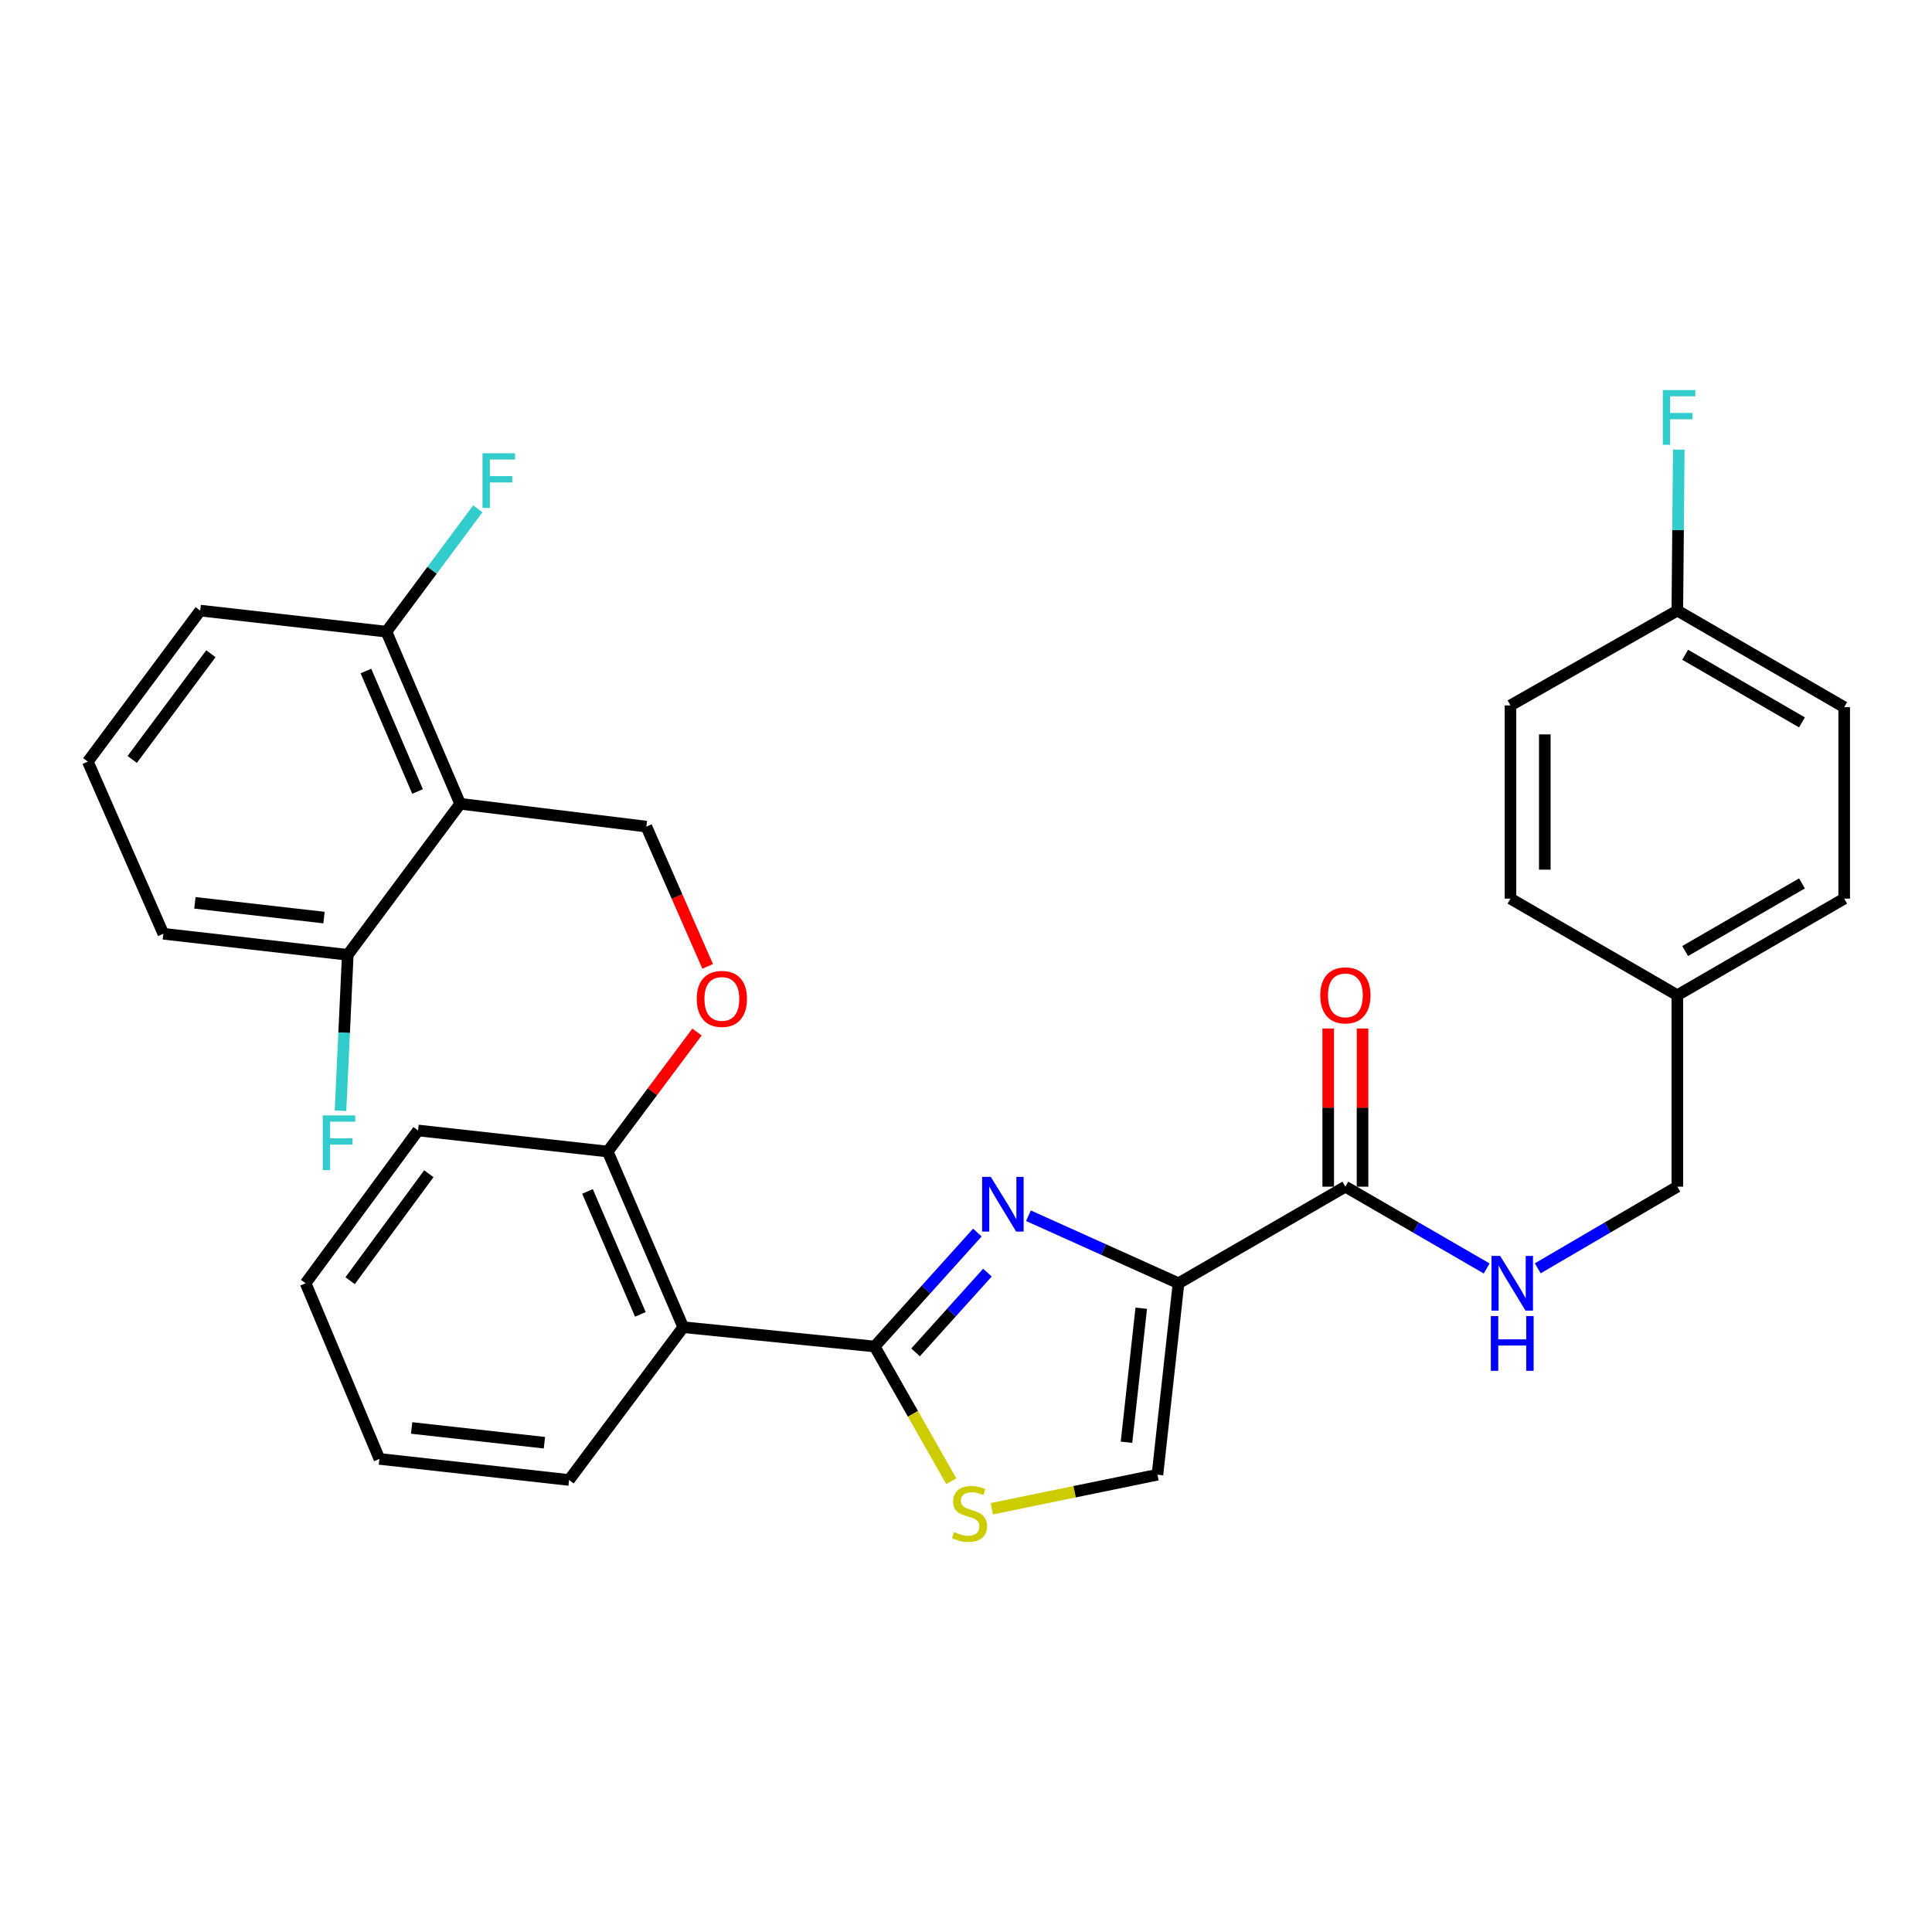 <?xml version='1.0' encoding='iso-8859-1'?>
<svg version='1.1' baseProfile='full'
              xmlns='http://www.w3.org/2000/svg'
                      xmlns:rdkit='http://www.rdkit.org/xml'
                      xmlns:xlink='http://www.w3.org/1999/xlink'
                  xml:space='preserve'
width='1000px' height='1000px' viewBox='0 0 1000 1000'>
<!-- END OF HEADER -->
<rect style='opacity:1.0;fill:#FFFFFF;stroke:none' width='1000' height='1000' x='0' y='0'> </rect>
<path class='bond-0' d='M 954.545,366.033 L 868.179,316.037' style='fill:none;fill-rule:evenodd;stroke:#000000;stroke-width:6px;stroke-linecap:butt;stroke-linejoin:miter;stroke-opacity:1' />
<path class='bond-0' d='M 932.692,373.905 L 872.236,338.907' style='fill:none;fill-rule:evenodd;stroke:#000000;stroke-width:6px;stroke-linecap:butt;stroke-linejoin:miter;stroke-opacity:1' />
<path class='bond-1' d='M 954.545,366.033 L 954.545,465.128' style='fill:none;fill-rule:evenodd;stroke:#000000;stroke-width:6px;stroke-linecap:butt;stroke-linejoin:miter;stroke-opacity:1' />
<path class='bond-2' d='M 696.364,614.219 L 732.93,635.387' style='fill:none;fill-rule:evenodd;stroke:#000000;stroke-width:6px;stroke-linecap:butt;stroke-linejoin:miter;stroke-opacity:1' />
<path class='bond-2' d='M 732.93,635.387 L 769.496,656.554' style='fill:none;fill-rule:evenodd;stroke:#0000FF;stroke-width:6px;stroke-linecap:butt;stroke-linejoin:miter;stroke-opacity:1' />
<path class='bond-3' d='M 705.245,614.219 L 705.245,573.291' style='fill:none;fill-rule:evenodd;stroke:#000000;stroke-width:6px;stroke-linecap:butt;stroke-linejoin:miter;stroke-opacity:1' />
<path class='bond-3' d='M 705.245,573.291 L 705.245,532.362' style='fill:none;fill-rule:evenodd;stroke:#FF0000;stroke-width:6px;stroke-linecap:butt;stroke-linejoin:miter;stroke-opacity:1' />
<path class='bond-3' d='M 687.484,614.219 L 687.484,573.291' style='fill:none;fill-rule:evenodd;stroke:#000000;stroke-width:6px;stroke-linecap:butt;stroke-linejoin:miter;stroke-opacity:1' />
<path class='bond-3' d='M 687.484,573.291 L 687.484,532.362' style='fill:none;fill-rule:evenodd;stroke:#FF0000;stroke-width:6px;stroke-linecap:butt;stroke-linejoin:miter;stroke-opacity:1' />
<path class='bond-4' d='M 696.364,614.219 L 609.998,664.216' style='fill:none;fill-rule:evenodd;stroke:#000000;stroke-width:6px;stroke-linecap:butt;stroke-linejoin:miter;stroke-opacity:1' />
<path class='bond-5' d='M 795.946,656.484 L 832.062,635.351' style='fill:none;fill-rule:evenodd;stroke:#0000FF;stroke-width:6px;stroke-linecap:butt;stroke-linejoin:miter;stroke-opacity:1' />
<path class='bond-5' d='M 832.062,635.351 L 868.179,614.219' style='fill:none;fill-rule:evenodd;stroke:#000000;stroke-width:6px;stroke-linecap:butt;stroke-linejoin:miter;stroke-opacity:1' />
<path class='bond-6' d='M 868.179,316.037 L 781.823,365.126' style='fill:none;fill-rule:evenodd;stroke:#000000;stroke-width:6px;stroke-linecap:butt;stroke-linejoin:miter;stroke-opacity:1' />
<path class='bond-7' d='M 868.179,316.037 L 868.557,274.375' style='fill:none;fill-rule:evenodd;stroke:#000000;stroke-width:6px;stroke-linecap:butt;stroke-linejoin:miter;stroke-opacity:1' />
<path class='bond-7' d='M 868.557,274.375 L 868.936,232.714' style='fill:none;fill-rule:evenodd;stroke:#33CCCC;stroke-width:6px;stroke-linecap:butt;stroke-linejoin:miter;stroke-opacity:1' />
<path class='bond-8' d='M 452.727,696.945 L 472.552,731.816' style='fill:none;fill-rule:evenodd;stroke:#000000;stroke-width:6px;stroke-linecap:butt;stroke-linejoin:miter;stroke-opacity:1' />
<path class='bond-8' d='M 472.552,731.816 L 492.377,766.688' style='fill:none;fill-rule:evenodd;stroke:#CCCC00;stroke-width:6px;stroke-linecap:butt;stroke-linejoin:miter;stroke-opacity:1' />
<path class='bond-9' d='M 452.727,696.945 L 479.301,667.459' style='fill:none;fill-rule:evenodd;stroke:#000000;stroke-width:6px;stroke-linecap:butt;stroke-linejoin:miter;stroke-opacity:1' />
<path class='bond-9' d='M 479.301,667.459 L 505.874,637.974' style='fill:none;fill-rule:evenodd;stroke:#0000FF;stroke-width:6px;stroke-linecap:butt;stroke-linejoin:miter;stroke-opacity:1' />
<path class='bond-9' d='M 473.892,699.989 L 492.494,679.349' style='fill:none;fill-rule:evenodd;stroke:#000000;stroke-width:6px;stroke-linecap:butt;stroke-linejoin:miter;stroke-opacity:1' />
<path class='bond-9' d='M 492.494,679.349 L 511.096,658.71' style='fill:none;fill-rule:evenodd;stroke:#0000FF;stroke-width:6px;stroke-linecap:butt;stroke-linejoin:miter;stroke-opacity:1' />
<path class='bond-10' d='M 452.727,696.945 L 353.632,686.949' style='fill:none;fill-rule:evenodd;stroke:#000000;stroke-width:6px;stroke-linecap:butt;stroke-linejoin:miter;stroke-opacity:1' />
<path class='bond-11' d='M 513.378,780.916 L 556.237,772.113' style='fill:none;fill-rule:evenodd;stroke:#CCCC00;stroke-width:6px;stroke-linecap:butt;stroke-linejoin:miter;stroke-opacity:1' />
<path class='bond-11' d='M 556.237,772.113 L 599.095,763.31' style='fill:none;fill-rule:evenodd;stroke:#000000;stroke-width:6px;stroke-linecap:butt;stroke-linejoin:miter;stroke-opacity:1' />
<path class='bond-12' d='M 599.095,763.31 L 609.998,664.216' style='fill:none;fill-rule:evenodd;stroke:#000000;stroke-width:6px;stroke-linecap:butt;stroke-linejoin:miter;stroke-opacity:1' />
<path class='bond-12' d='M 583.076,746.504 L 590.708,677.137' style='fill:none;fill-rule:evenodd;stroke:#000000;stroke-width:6px;stroke-linecap:butt;stroke-linejoin:miter;stroke-opacity:1' />
<path class='bond-13' d='M 609.998,664.216 L 571.161,646.739' style='fill:none;fill-rule:evenodd;stroke:#000000;stroke-width:6px;stroke-linecap:butt;stroke-linejoin:miter;stroke-opacity:1' />
<path class='bond-13' d='M 571.161,646.739 L 532.325,629.262' style='fill:none;fill-rule:evenodd;stroke:#0000FF;stroke-width:6px;stroke-linecap:butt;stroke-linejoin:miter;stroke-opacity:1' />
<path class='bond-14' d='M 103.631,316.037 L 45.455,394.214' style='fill:none;fill-rule:evenodd;stroke:#000000;stroke-width:6px;stroke-linecap:butt;stroke-linejoin:miter;stroke-opacity:1' />
<path class='bond-14' d='M 109.153,338.367 L 68.429,393.09' style='fill:none;fill-rule:evenodd;stroke:#000000;stroke-width:6px;stroke-linecap:butt;stroke-linejoin:miter;stroke-opacity:1' />
<path class='bond-15' d='M 103.631,316.037 L 200.002,326.95' style='fill:none;fill-rule:evenodd;stroke:#000000;stroke-width:6px;stroke-linecap:butt;stroke-linejoin:miter;stroke-opacity:1' />
<path class='bond-16' d='M 360.762,534.178 L 337.655,565.106' style='fill:none;fill-rule:evenodd;stroke:#FF0000;stroke-width:6px;stroke-linecap:butt;stroke-linejoin:miter;stroke-opacity:1' />
<path class='bond-16' d='M 337.655,565.106 L 314.549,596.034' style='fill:none;fill-rule:evenodd;stroke:#000000;stroke-width:6px;stroke-linecap:butt;stroke-linejoin:miter;stroke-opacity:1' />
<path class='bond-17' d='M 366.284,500.198 L 350.417,464.024' style='fill:none;fill-rule:evenodd;stroke:#FF0000;stroke-width:6px;stroke-linecap:butt;stroke-linejoin:miter;stroke-opacity:1' />
<path class='bond-17' d='M 350.417,464.024 L 334.549,427.85' style='fill:none;fill-rule:evenodd;stroke:#000000;stroke-width:6px;stroke-linecap:butt;stroke-linejoin:miter;stroke-opacity:1' />
<path class='bond-18' d='M 45.455,394.214 L 84.548,483.313' style='fill:none;fill-rule:evenodd;stroke:#000000;stroke-width:6px;stroke-linecap:butt;stroke-linejoin:miter;stroke-opacity:1' />
<path class='bond-19' d='M 216.381,585.131 L 158.186,664.216' style='fill:none;fill-rule:evenodd;stroke:#000000;stroke-width:6px;stroke-linecap:butt;stroke-linejoin:miter;stroke-opacity:1' />
<path class='bond-19' d='M 221.957,607.521 L 181.22,662.88' style='fill:none;fill-rule:evenodd;stroke:#000000;stroke-width:6px;stroke-linecap:butt;stroke-linejoin:miter;stroke-opacity:1' />
<path class='bond-20' d='M 216.381,585.131 L 314.549,596.034' style='fill:none;fill-rule:evenodd;stroke:#000000;stroke-width:6px;stroke-linecap:butt;stroke-linejoin:miter;stroke-opacity:1' />
<path class='bond-21' d='M 158.186,664.216 L 196.381,755.131' style='fill:none;fill-rule:evenodd;stroke:#000000;stroke-width:6px;stroke-linecap:butt;stroke-linejoin:miter;stroke-opacity:1' />
<path class='bond-22' d='M 196.381,755.131 L 294.548,766.034' style='fill:none;fill-rule:evenodd;stroke:#000000;stroke-width:6px;stroke-linecap:butt;stroke-linejoin:miter;stroke-opacity:1' />
<path class='bond-22' d='M 213.067,739.114 L 281.784,746.746' style='fill:none;fill-rule:evenodd;stroke:#000000;stroke-width:6px;stroke-linecap:butt;stroke-linejoin:miter;stroke-opacity:1' />
<path class='bond-23' d='M 294.548,766.034 L 353.632,686.949' style='fill:none;fill-rule:evenodd;stroke:#000000;stroke-width:6px;stroke-linecap:butt;stroke-linejoin:miter;stroke-opacity:1' />
<path class='bond-24' d='M 353.632,686.949 L 314.549,596.034' style='fill:none;fill-rule:evenodd;stroke:#000000;stroke-width:6px;stroke-linecap:butt;stroke-linejoin:miter;stroke-opacity:1' />
<path class='bond-24' d='M 331.453,680.327 L 304.094,616.686' style='fill:none;fill-rule:evenodd;stroke:#000000;stroke-width:6px;stroke-linecap:butt;stroke-linejoin:miter;stroke-opacity:1' />
<path class='bond-25' d='M 84.548,483.313 L 180.002,494.216' style='fill:none;fill-rule:evenodd;stroke:#000000;stroke-width:6px;stroke-linecap:butt;stroke-linejoin:miter;stroke-opacity:1' />
<path class='bond-25' d='M 100.881,467.303 L 167.699,474.935' style='fill:none;fill-rule:evenodd;stroke:#000000;stroke-width:6px;stroke-linecap:butt;stroke-linejoin:miter;stroke-opacity:1' />
<path class='bond-26' d='M 180.002,494.216 L 238.178,416.04' style='fill:none;fill-rule:evenodd;stroke:#000000;stroke-width:6px;stroke-linecap:butt;stroke-linejoin:miter;stroke-opacity:1' />
<path class='bond-27' d='M 180.002,494.216 L 178.123,534.559' style='fill:none;fill-rule:evenodd;stroke:#000000;stroke-width:6px;stroke-linecap:butt;stroke-linejoin:miter;stroke-opacity:1' />
<path class='bond-27' d='M 178.123,534.559 L 176.245,574.901' style='fill:none;fill-rule:evenodd;stroke:#33CCCC;stroke-width:6px;stroke-linecap:butt;stroke-linejoin:miter;stroke-opacity:1' />
<path class='bond-28' d='M 238.178,416.04 L 200.002,326.95' style='fill:none;fill-rule:evenodd;stroke:#000000;stroke-width:6px;stroke-linecap:butt;stroke-linejoin:miter;stroke-opacity:1' />
<path class='bond-28' d='M 216.126,409.672 L 189.403,347.309' style='fill:none;fill-rule:evenodd;stroke:#000000;stroke-width:6px;stroke-linecap:butt;stroke-linejoin:miter;stroke-opacity:1' />
<path class='bond-29' d='M 238.178,416.04 L 334.549,427.85' style='fill:none;fill-rule:evenodd;stroke:#000000;stroke-width:6px;stroke-linecap:butt;stroke-linejoin:miter;stroke-opacity:1' />
<path class='bond-30' d='M 200.002,326.95 L 223.662,295.152' style='fill:none;fill-rule:evenodd;stroke:#000000;stroke-width:6px;stroke-linecap:butt;stroke-linejoin:miter;stroke-opacity:1' />
<path class='bond-30' d='M 223.662,295.152 L 247.322,263.354' style='fill:none;fill-rule:evenodd;stroke:#33CCCC;stroke-width:6px;stroke-linecap:butt;stroke-linejoin:miter;stroke-opacity:1' />
<path class='bond-31' d='M 781.823,365.126 L 781.823,465.128' style='fill:none;fill-rule:evenodd;stroke:#000000;stroke-width:6px;stroke-linecap:butt;stroke-linejoin:miter;stroke-opacity:1' />
<path class='bond-31' d='M 799.583,380.126 L 799.583,450.128' style='fill:none;fill-rule:evenodd;stroke:#000000;stroke-width:6px;stroke-linecap:butt;stroke-linejoin:miter;stroke-opacity:1' />
<path class='bond-32' d='M 781.823,465.128 L 868.179,515.125' style='fill:none;fill-rule:evenodd;stroke:#000000;stroke-width:6px;stroke-linecap:butt;stroke-linejoin:miter;stroke-opacity:1' />
<path class='bond-33' d='M 868.179,515.125 L 954.545,465.128' style='fill:none;fill-rule:evenodd;stroke:#000000;stroke-width:6px;stroke-linecap:butt;stroke-linejoin:miter;stroke-opacity:1' />
<path class='bond-33' d='M 872.236,492.254 L 932.692,457.257' style='fill:none;fill-rule:evenodd;stroke:#000000;stroke-width:6px;stroke-linecap:butt;stroke-linejoin:miter;stroke-opacity:1' />
<path class='bond-34' d='M 868.179,515.125 L 868.179,614.219' style='fill:none;fill-rule:evenodd;stroke:#000000;stroke-width:6px;stroke-linecap:butt;stroke-linejoin:miter;stroke-opacity:1' />
<path  class='atom-2' d='M 776.47 650.056
L 785.75 665.056
Q 786.67 666.536, 788.15 669.216
Q 789.63 671.896, 789.71 672.056
L 789.71 650.056
L 793.47 650.056
L 793.47 678.376
L 789.59 678.376
L 779.63 661.976
Q 778.47 660.056, 777.23 657.856
Q 776.03 655.656, 775.67 654.976
L 775.67 678.376
L 771.99 678.376
L 771.99 650.056
L 776.47 650.056
' fill='#0000FF'/>
<path  class='atom-2' d='M 771.65 681.208
L 775.49 681.208
L 775.49 693.248
L 789.97 693.248
L 789.97 681.208
L 793.81 681.208
L 793.81 709.528
L 789.97 709.528
L 789.97 696.448
L 775.49 696.448
L 775.49 709.528
L 771.65 709.528
L 771.65 681.208
' fill='#0000FF'/>
<path  class='atom-3' d='M 683.364 515.205
Q 683.364 508.405, 686.724 504.605
Q 690.084 500.805, 696.364 500.805
Q 702.644 500.805, 706.004 504.605
Q 709.364 508.405, 709.364 515.205
Q 709.364 522.085, 705.964 526.005
Q 702.564 529.885, 696.364 529.885
Q 690.124 529.885, 686.724 526.005
Q 683.364 522.125, 683.364 515.205
M 696.364 526.685
Q 700.684 526.685, 703.004 523.805
Q 705.364 520.885, 705.364 515.205
Q 705.364 509.645, 703.004 506.845
Q 700.684 504.005, 696.364 504.005
Q 692.044 504.005, 689.684 506.805
Q 687.364 509.605, 687.364 515.205
Q 687.364 520.925, 689.684 523.805
Q 692.044 526.685, 696.364 526.685
' fill='#FF0000'/>
<path  class='atom-6' d='M 493.816 793.011
Q 494.136 793.131, 495.456 793.691
Q 496.776 794.251, 498.216 794.611
Q 499.696 794.931, 501.136 794.931
Q 503.816 794.931, 505.376 793.651
Q 506.936 792.331, 506.936 790.051
Q 506.936 788.491, 506.136 787.531
Q 505.376 786.571, 504.176 786.051
Q 502.976 785.531, 500.976 784.931
Q 498.456 784.171, 496.936 783.451
Q 495.456 782.731, 494.376 781.211
Q 493.336 779.691, 493.336 777.131
Q 493.336 773.571, 495.736 771.371
Q 498.176 769.171, 502.976 769.171
Q 506.256 769.171, 509.976 770.731
L 509.056 773.811
Q 505.656 772.411, 503.096 772.411
Q 500.336 772.411, 498.816 773.571
Q 497.296 774.691, 497.336 776.651
Q 497.336 778.171, 498.096 779.091
Q 498.896 780.011, 500.016 780.531
Q 501.176 781.051, 503.096 781.651
Q 505.656 782.451, 507.176 783.251
Q 508.696 784.051, 509.776 785.691
Q 510.896 787.291, 510.896 790.051
Q 510.896 793.971, 508.256 796.091
Q 505.656 798.171, 501.296 798.171
Q 498.776 798.171, 496.856 797.611
Q 494.976 797.091, 492.736 796.171
L 493.816 793.011
' fill='#CCCC00'/>
<path  class='atom-9' d='M 512.833 609.147
L 522.113 624.147
Q 523.033 625.627, 524.513 628.307
Q 525.993 630.987, 526.073 631.147
L 526.073 609.147
L 529.833 609.147
L 529.833 637.467
L 525.953 637.467
L 515.993 621.067
Q 514.833 619.147, 513.593 616.947
Q 512.393 614.747, 512.033 614.067
L 512.033 637.467
L 508.353 637.467
L 508.353 609.147
L 512.833 609.147
' fill='#0000FF'/>
<path  class='atom-11' d='M 360.633 517.03
Q 360.633 510.23, 363.993 506.43
Q 367.353 502.63, 373.633 502.63
Q 379.913 502.63, 383.273 506.43
Q 386.633 510.23, 386.633 517.03
Q 386.633 523.91, 383.233 527.83
Q 379.833 531.71, 373.633 531.71
Q 367.393 531.71, 363.993 527.83
Q 360.633 523.95, 360.633 517.03
M 373.633 528.51
Q 377.953 528.51, 380.273 525.63
Q 382.633 522.71, 382.633 517.03
Q 382.633 511.47, 380.273 508.67
Q 377.953 505.83, 373.633 505.83
Q 369.313 505.83, 366.953 508.63
Q 364.633 511.43, 364.633 517.03
Q 364.633 522.75, 366.953 525.63
Q 369.313 528.51, 373.633 528.51
' fill='#FF0000'/>
<path  class='atom-24' d='M 249.758 234.603
L 266.598 234.603
L 266.598 237.843
L 253.558 237.843
L 253.558 246.443
L 265.158 246.443
L 265.158 249.723
L 253.558 249.723
L 253.558 262.923
L 249.758 262.923
L 249.758 234.603
' fill='#33CCCC'/>
<path  class='atom-25' d='M 167.053 577.336
L 183.893 577.336
L 183.893 580.576
L 170.853 580.576
L 170.853 589.176
L 182.453 589.176
L 182.453 592.456
L 170.853 592.456
L 170.853 605.656
L 167.053 605.656
L 167.053 577.336
' fill='#33CCCC'/>
<path  class='atom-31' d='M 860.667 201.894
L 877.507 201.894
L 877.507 205.134
L 864.467 205.134
L 864.467 213.734
L 876.067 213.734
L 876.067 217.014
L 864.467 217.014
L 864.467 230.214
L 860.667 230.214
L 860.667 201.894
' fill='#33CCCC'/>
</svg>
